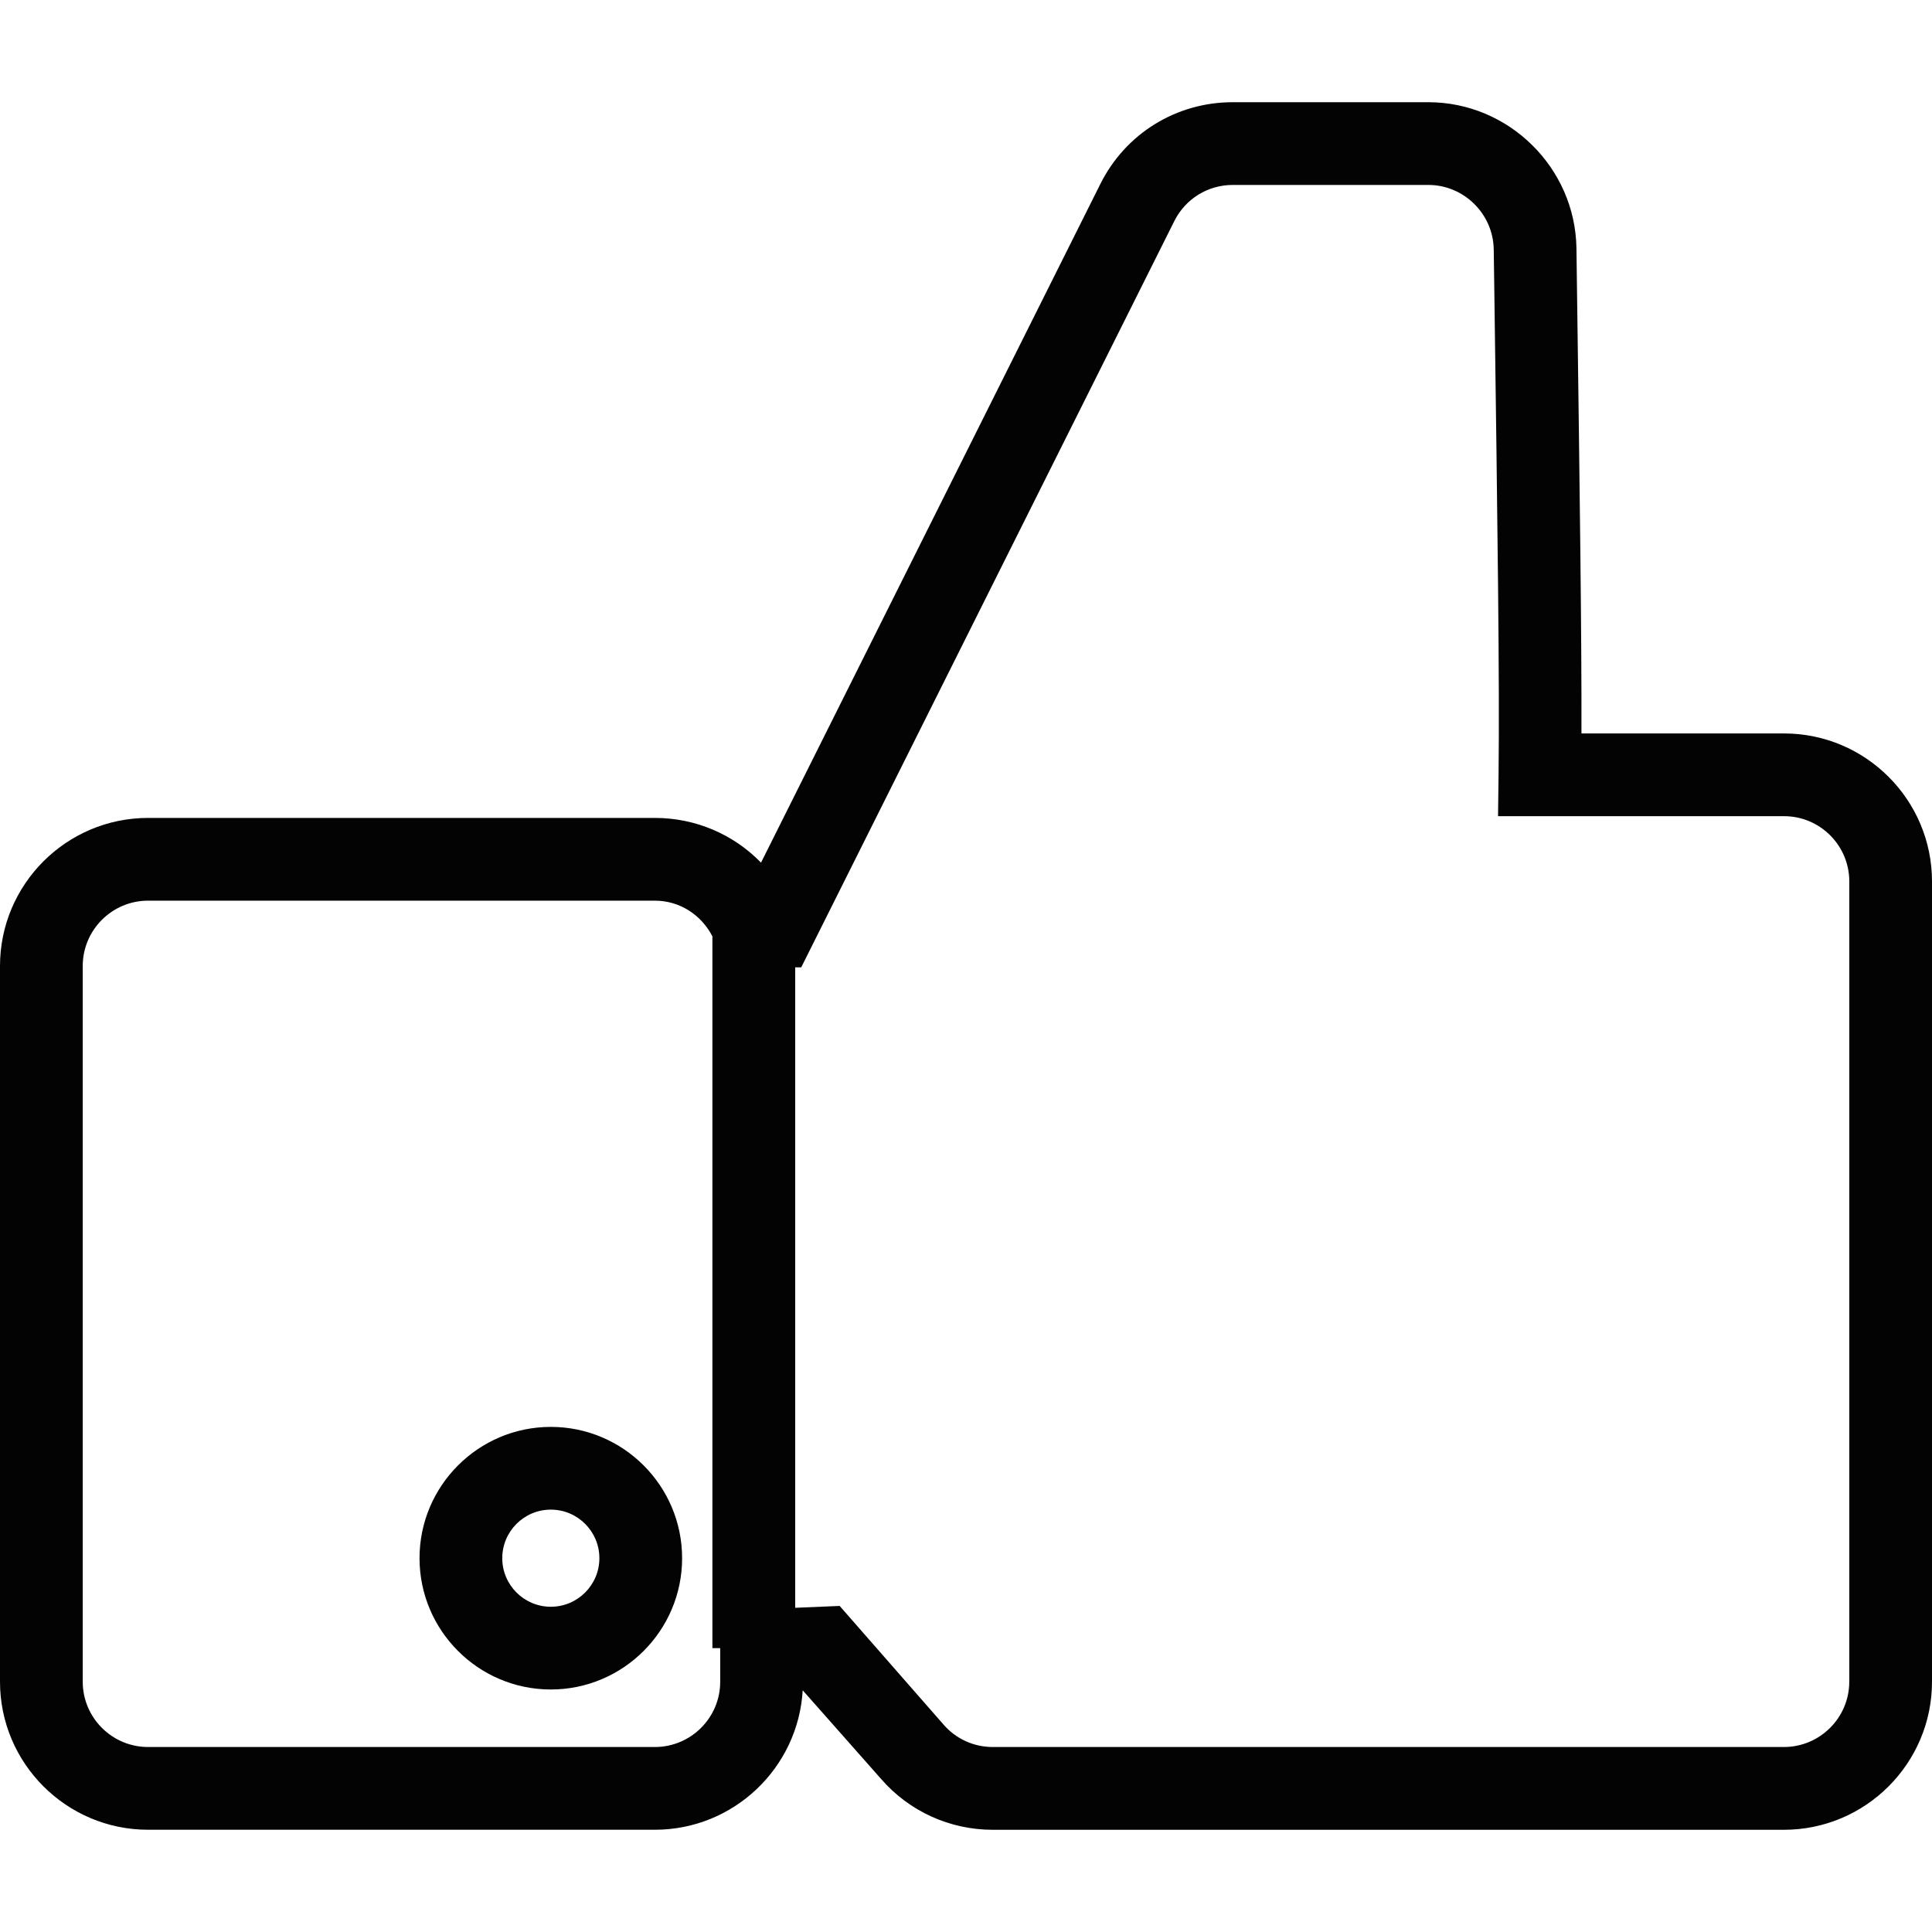 <?xml version="1.0" encoding="iso-8859-1"?>
<!-- Uploaded to: SVG Repo, www.svgrepo.com, Generator: SVG Repo Mixer Tools -->
<!DOCTYPE svg PUBLIC "-//W3C//DTD SVG 1.1//EN" "http://www.w3.org/Graphics/SVG/1.1/DTD/svg11.dtd">
<svg version="1.1" id="Capa_1" xmlns="http://www.w3.org/2000/svg" xmlns:xlink="http://www.w3.org/1999/xlink" 
	 width="800px" height="800px" viewBox="0 0 273.452 273.452"
	 xml:space="preserve">
<g>
	<g>
		<path style="fill:#030303;" d="M252.507,103.811h-28.67c0.034-13.492-0.229-33.362-0.641-63.582l-0.068-5.117
			c-0.183-11.385-9.589-20.645-20.962-20.645h-27.687c-7.994,0-15.182,4.437-18.744,11.587l-48.022,96.043
			c-3.865-3.983-9.229-6.33-15.024-6.33H20.962C9.403,115.767,0,125.17,0,136.729v101.295c0,11.556,9.403,20.956,20.962,20.956
			h71.727c11.147,0,20.288-8.748,20.925-19.738l11.113,12.568c3.966,4.562,9.715,7.176,15.782,7.176H252.49
			c11.556,0,20.962-9.395,20.962-20.956V124.761C273.452,113.208,264.058,103.811,252.507,103.811z M92.688,247.27H20.962
			c-5.101,0-9.252-4.146-9.252-9.246V136.729c0-5.1,4.146-9.251,9.252-9.251h71.727c3.494,0,6.564,1.99,8.143,5.052v100.743h1.104
			v4.758C101.94,243.124,97.789,247.27,92.688,247.27z M261.742,238.023c0,5.101-4.151,9.246-9.252,9.246H140.509
			c-2.671,0-5.206-1.144-6.956-3.168l-14.71-16.8l-6.292,0.264v-90.651h0.855l52.806-105.628c1.578-3.148,4.746-5.109,8.273-5.109
			h27.682c5.021,0,9.172,4.091,9.252,9.109l0.074,5.1c0.475,34.897,0.766,55.96,0.611,69.208l-0.074,5.927h40.483
			c5.095,0,9.234,4.146,9.234,9.24v113.263H261.742z"/>
		<path style="fill:#030303;" d="M77.962,201.96c-10.247,0-18.583,8.337-18.583,18.584c0,10.246,8.337,18.583,18.583,18.583
			s18.583-8.337,18.583-18.583C96.545,210.297,88.208,201.96,77.962,201.96z M77.962,227.417c-3.788,0-6.873-3.077-6.873-6.873
			c0-3.791,3.079-6.873,6.873-6.873s6.873,3.082,6.873,6.873C84.835,224.34,81.75,227.417,77.962,227.417z"/>
	</g>
</g>
</svg>